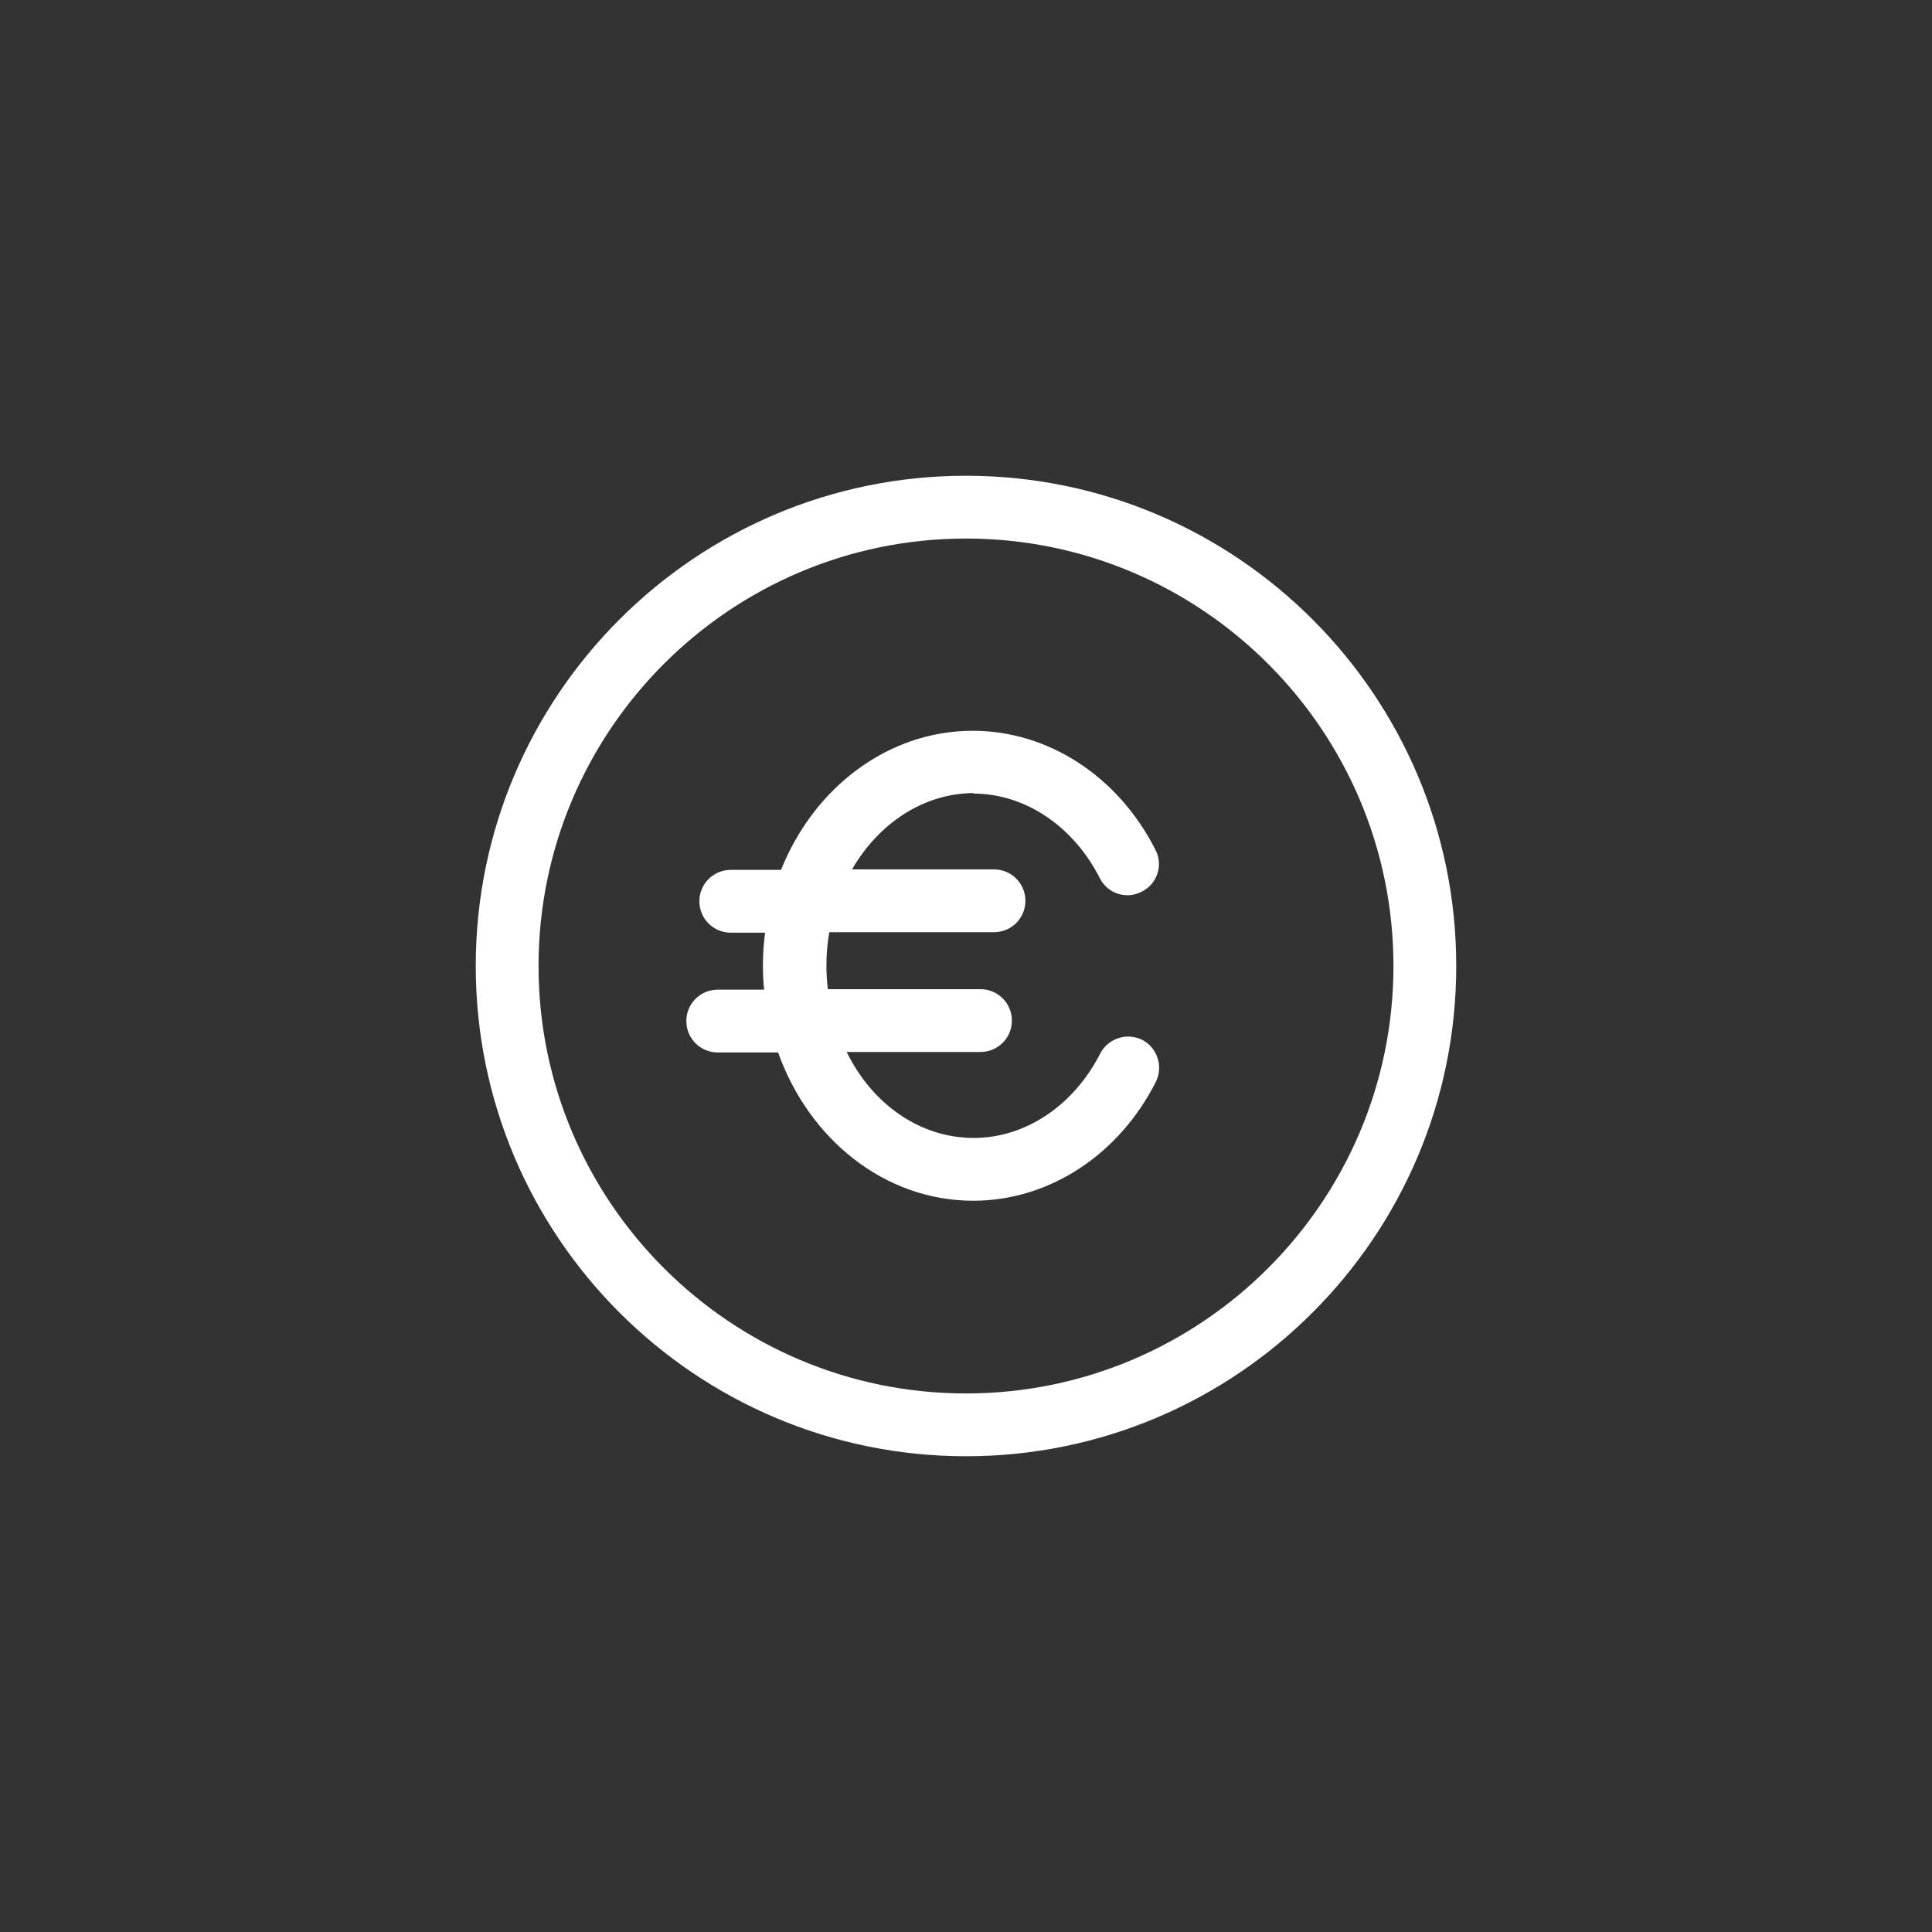 <?xml version="1.0" encoding="UTF-8"?>
<svg width="40" height="40" viewBox="0 0 40 40" xmlns="http://www.w3.org/2000/svg">
 <rect x="0" y="0" width="40" height="40" fill="#333333" stroke="none"/>
 <path d="m20 9.85c-5.6 0-10.15 4.55-10.15 10.15s4.55 10.15 10.15 10.15 10.15-4.55 10.15-10.15-4.55-10.15-10.15-10.15zm0 19c-4.88 0-8.85-3.97-8.85-8.85s3.97-8.85 8.85-8.85 8.85 3.97 8.85 8.85-3.97 8.85-8.85 8.85z" fill="#fff"/>
 <path d="m20.15 16.43c1.07 0 2.07 0.67 2.62 1.75 0.16 0.32 0.55 0.45 0.87 0.28 0.32-0.16 0.45-0.55 0.28-0.87-0.77-1.52-2.22-2.46-3.78-2.46-1.76 0-3.29 1.18-3.97 2.88h-1.04c-0.36 0-0.65 0.29-0.65 0.65s0.29 0.65 0.65 0.65h0.71c-0.05 0.39-0.06 0.79-0.02 1.18h-0.96c-0.36 0-0.65 0.29-0.65 0.65s0.29 0.65 0.65 0.65h1.25c0.64 1.8 2.21 3.07 4.04 3.07 1.56 0 3.01-0.94 3.78-2.46 0.16-0.32 0.03-0.71-0.28-0.87-0.32-0.16-0.71-0.03-0.87 0.28-0.55 1.08-1.55 1.75-2.62 1.75-1.12 0-2.11-0.71-2.63-1.78h2.77c0.36 0 0.65-0.29 0.65-0.65s-0.29-0.65-0.65-0.65h-3.16c-0.02-0.16-0.03-0.33-0.03-0.49 0-0.24 0.02-0.47 0.06-0.69h3.41c0.36 0 0.65-0.29 0.65-0.65s-0.29-0.65-0.65-0.65h-2.94c0.55-0.95 1.48-1.58 2.53-1.58l-0.02 0.01z" fill="#fff"/>
</svg>
